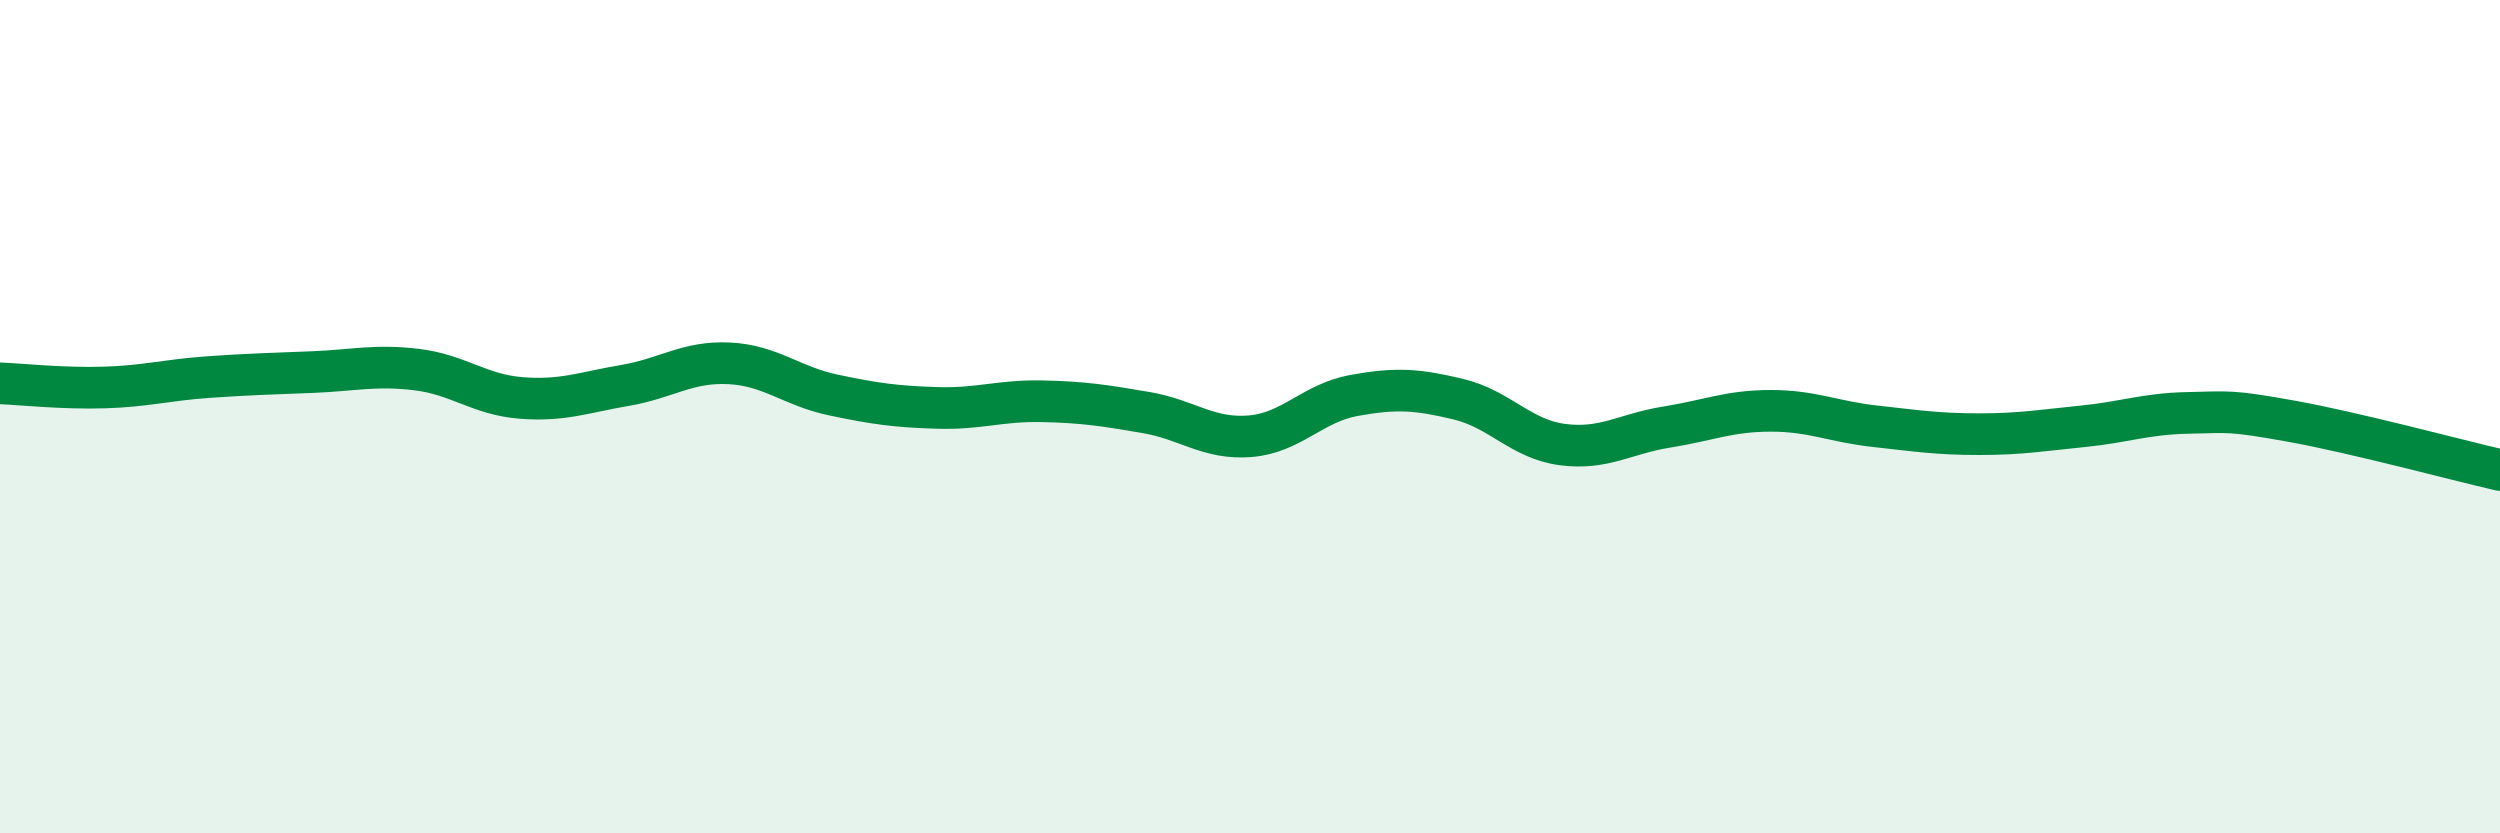 
    <svg width="60" height="20" viewBox="0 0 60 20" xmlns="http://www.w3.org/2000/svg">
      <path
        d="M 0,9.2 C 0.5,9.22 1.5,9.33 2.5,9.3 C 3.5,9.27 4,9.12 5,9.05 C 6,8.98 6.5,8.97 7.5,8.93 C 8.5,8.89 9,8.75 10,8.87 C 11,8.99 11.5,9.47 12.5,9.55 C 13.5,9.63 14,9.42 15,9.25 C 16,9.08 16.5,8.67 17.5,8.72 C 18.5,8.77 19,9.27 20,9.48 C 21,9.69 21.5,9.76 22.5,9.79 C 23.5,9.82 24,9.61 25,9.63 C 26,9.65 26.5,9.73 27.5,9.9 C 28.5,10.07 29,10.55 30,10.47 C 31,10.39 31.5,9.67 32.5,9.49 C 33.5,9.31 34,9.34 35,9.58 C 36,9.82 36.5,10.54 37.5,10.67 C 38.5,10.8 39,10.41 40,10.25 C 41,10.09 41.5,9.86 42.5,9.86 C 43.5,9.86 44,10.12 45,10.23 C 46,10.34 46.5,10.42 47.5,10.42 C 48.5,10.42 49,10.33 50,10.23 C 51,10.13 51.5,9.93 52.5,9.91 C 53.5,9.89 53.5,9.84 55,10.11 C 56.5,10.38 59,11.05 60,11.28L60 20L0 20Z"
        fill="#008740"
        opacity="0.1"
        stroke-linecap="round"
        stroke-linejoin="round"
      />
      <path
        d="M 0,9.2 C 0.5,9.22 1.5,9.33 2.5,9.3 C 3.5,9.27 4,9.12 5,9.05 C 6,8.98 6.5,8.97 7.5,8.93 C 8.5,8.89 9,8.75 10,8.87 C 11,8.99 11.5,9.47 12.5,9.55 C 13.5,9.63 14,9.42 15,9.25 C 16,9.08 16.5,8.67 17.5,8.72 C 18.5,8.77 19,9.27 20,9.48 C 21,9.69 21.5,9.76 22.5,9.79 C 23.5,9.82 24,9.61 25,9.63 C 26,9.65 26.5,9.73 27.5,9.9 C 28.5,10.07 29,10.55 30,10.47 C 31,10.39 31.5,9.67 32.5,9.49 C 33.5,9.31 34,9.34 35,9.58 C 36,9.82 36.5,10.54 37.5,10.67 C 38.5,10.8 39,10.41 40,10.25 C 41,10.09 41.5,9.86 42.5,9.86 C 43.5,9.86 44,10.12 45,10.23 C 46,10.34 46.5,10.42 47.5,10.42 C 48.5,10.42 49,10.33 50,10.23 C 51,10.13 51.5,9.93 52.5,9.91 C 53.5,9.89 53.5,9.84 55,10.11 C 56.5,10.38 59,11.05 60,11.28"
        stroke="#008740"
        stroke-width="1"
        fill="none"
        stroke-linecap="round"
        stroke-linejoin="round"
      />
    </svg>
  